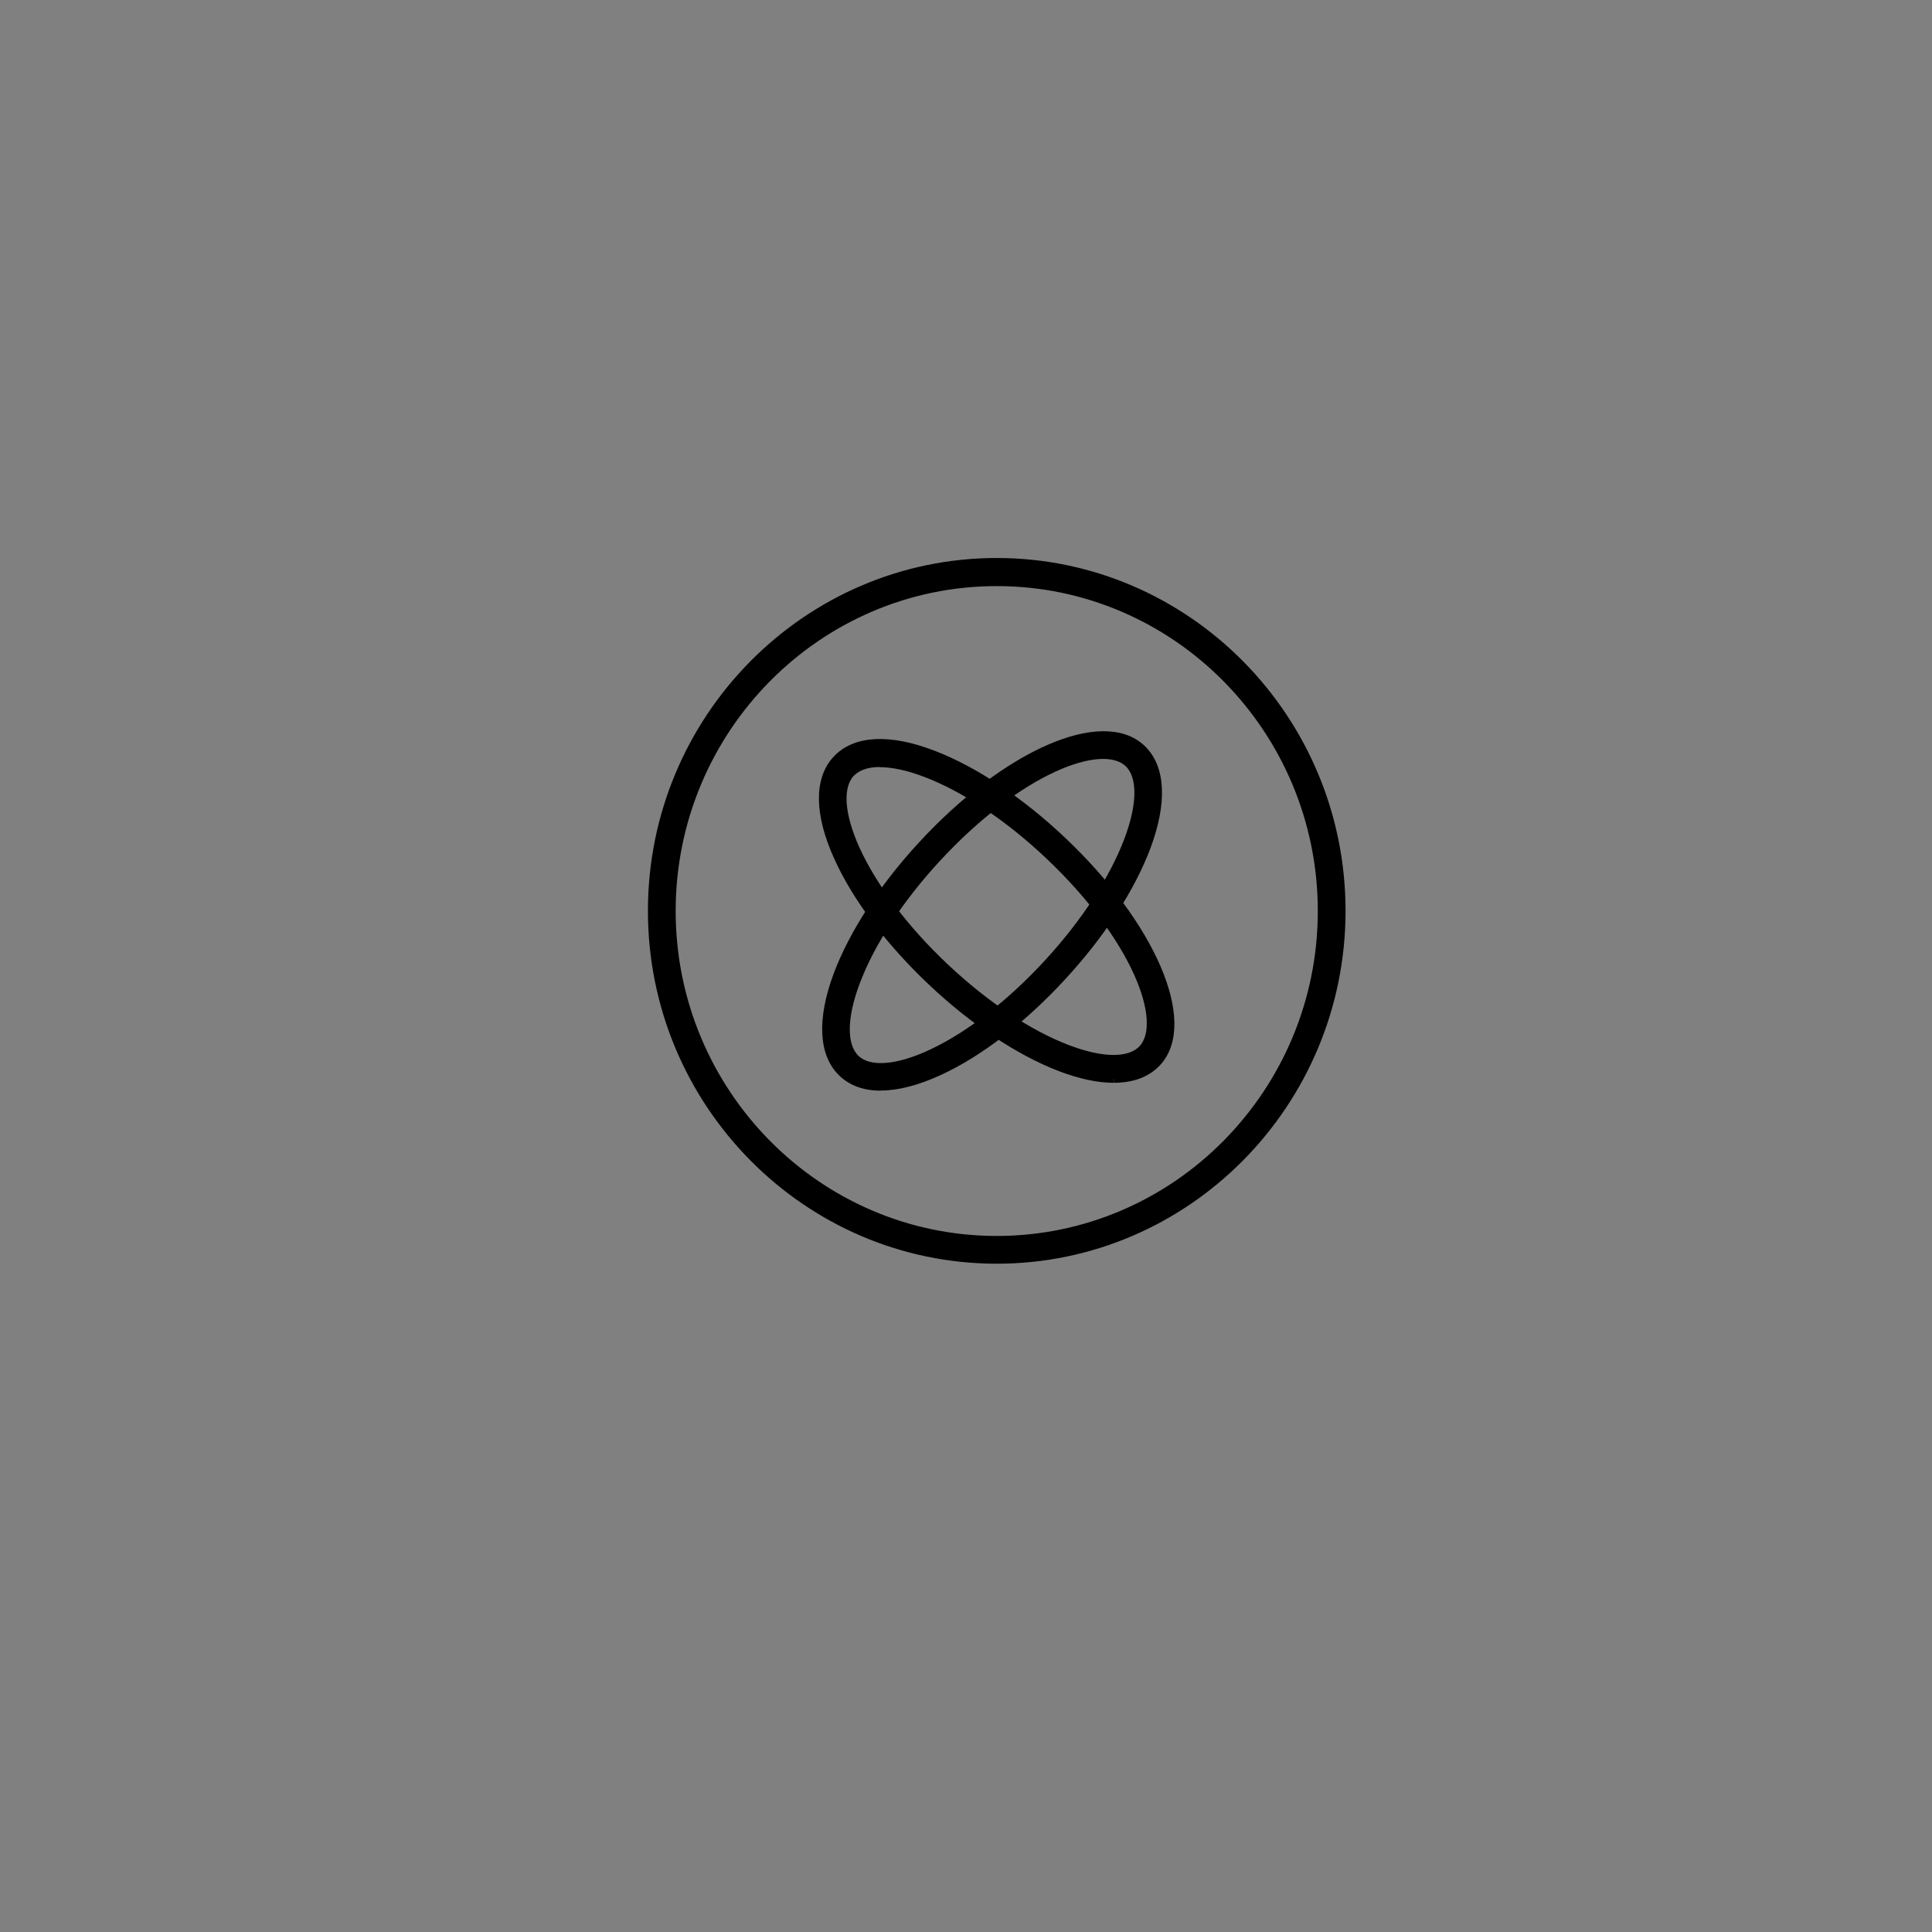 <?xml version="1.0" encoding="UTF-8"?>
<svg id="_图层_1" xmlns="http://www.w3.org/2000/svg" version="1.1" viewBox="0 0 110 110">
  <rect x="0" y="0" width="110" height="110" fill="#808080" stroke="none"/>
  <!-- Generator: Adobe Illustrator 29.1.0, SVG Export Plug-In . SVG Version: 2.1.0 Build 142)  -->
  <defs>
    <style>
      .st0 {
        fill: #fff;
      }

      .st1 {
        fill: none;
      }

      .st2 {
        stroke: #000;
        stroke-miterlimit: 10;
        stroke-width: .5px;
      }
    </style>
  </defs>
  <path class="st0" d="M-598.8,37.92"/>
  <path class="st0" d="M841.2,37.92"/>
  <path class="st1" d="M787.12,14.18"/>
  <path class="st0" d="M798.85,2.33"/>
  <path class="st0" d="M-665.44,35.81"/>
  <path class="st0" d="M774.56,35.81"/>
  <path class="st2" d="M56.75,71.7c-10.81,0-19.61-8.9-19.61-19.84s8.8-19.84,19.61-19.84,19.61,8.9,19.61,19.84-8.8,19.84-19.61,19.84M56.75,33.12c-10.22,0-18.53,8.41-18.53,18.75s8.31,18.75,18.53,18.75,18.53-8.41,18.53-18.75-8.31-18.75-18.53-18.75"/>
  <path class="st2" d="M50.15,61.85c-.89,0-1.63-.26-2.17-.77-1.12-1.06-1.22-3.03-.28-5.56.89-2.37,2.6-5,4.82-7.4,4.77-5.17,10.25-7.58,12.47-5.48,1.12,1.06,1.22,3.03.28,5.56-.89,2.37-2.6,5-4.82,7.4-2.22,2.41-4.69,4.32-6.97,5.37-1.25.58-2.38.87-3.33.87M53.31,48.87h0c-2.13,2.31-3.76,4.81-4.6,7.05-.77,2.05-.77,3.65,0,4.38.77.73,2.35.62,4.32-.3,2.15-1,4.5-2.82,6.63-5.13,2.13-2.31,3.76-4.81,4.6-7.05.77-2.05.77-3.65,0-4.38-1.53-1.45-6.3.39-10.95,5.43"/>
  <path class="st2" d="M63.4,61.4c-.88,0-1.9-.22-3.03-.65-2.34-.9-4.94-2.63-7.32-4.88s-4.27-4.75-5.31-7.05c-1.12-2.45-1.15-4.43-.1-5.56,1.05-1.14,3-1.24,5.49-.28,2.34.9,4.94,2.63,7.32,4.88,5.11,4.82,7.49,10.37,5.42,12.61-.57.62-1.41.93-2.46.93M50.1,43.42c-.74,0-1.31.2-1.68.59-.72.78-.61,2.37.29,4.36.99,2.17,2.79,4.56,5.07,6.71,2.28,2.15,4.75,3.8,6.97,4.65,2.03.78,3.6.78,4.32,0,1.43-1.55-.38-6.37-5.36-11.07-2.28-2.15-4.75-3.8-6.97-4.65-1.01-.39-1.91-.58-2.65-.58"/>
</svg>